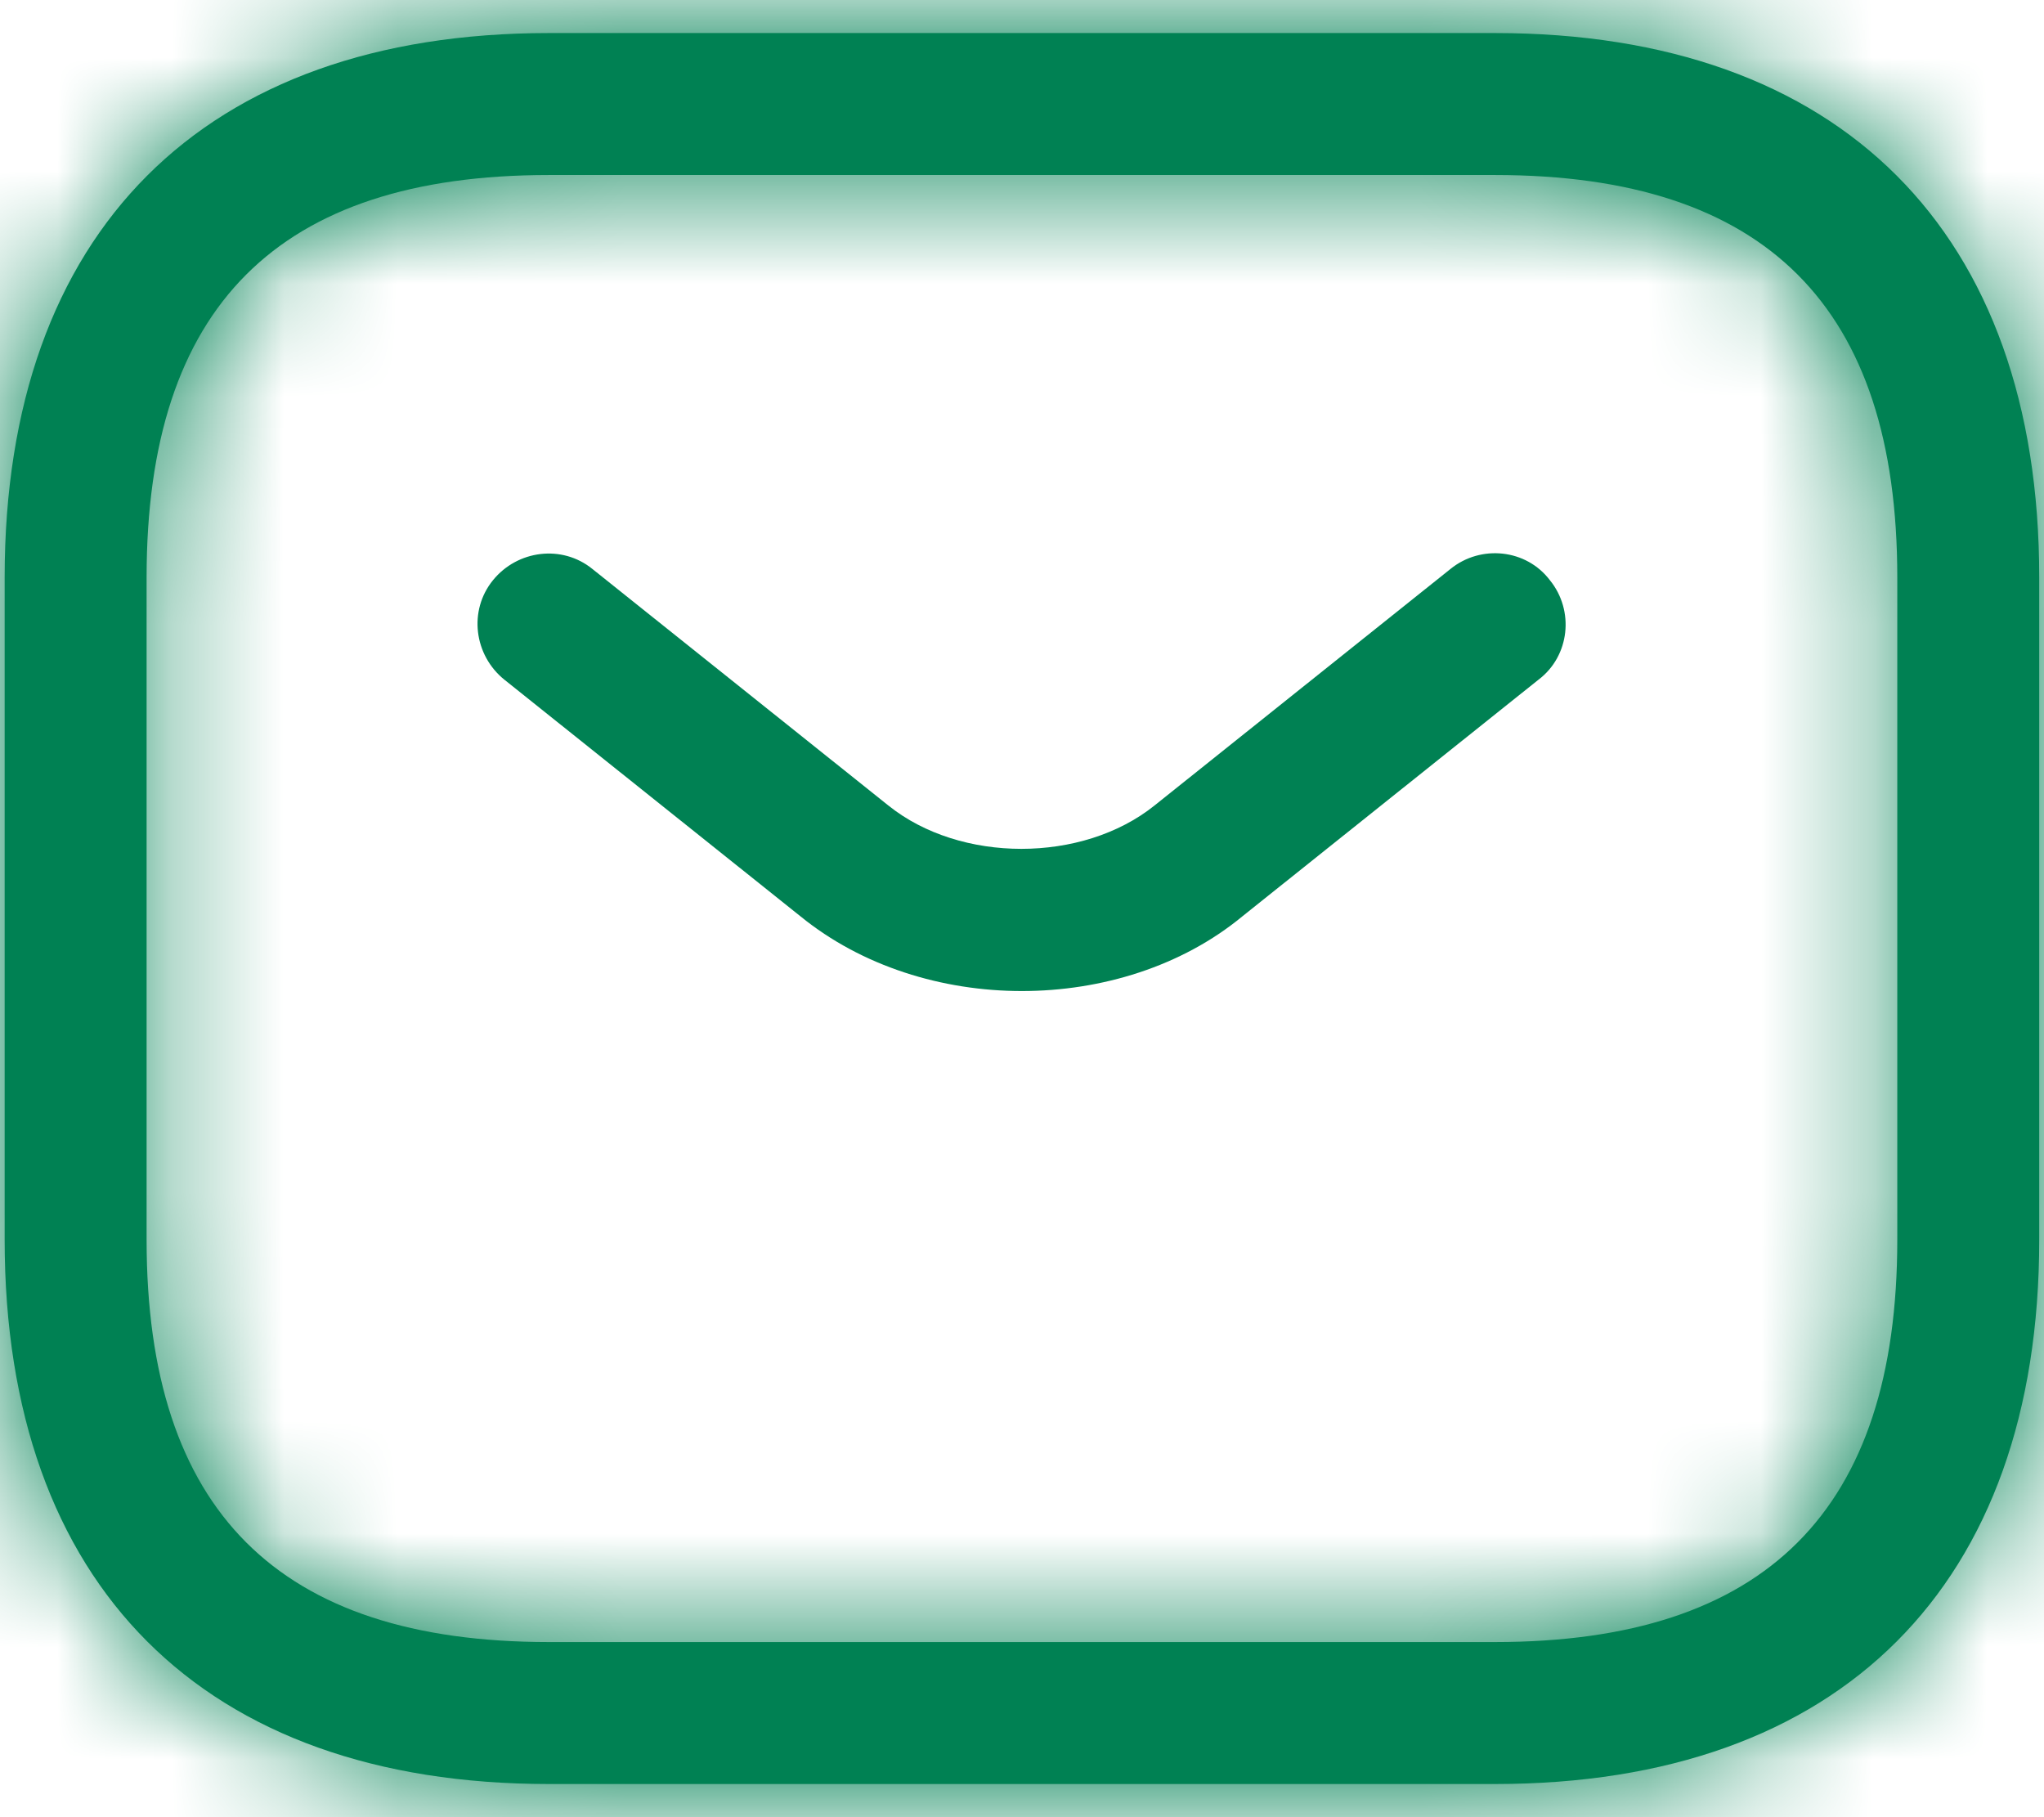 <svg width="18" height="16" viewBox="0 0 18 16" fill="none" xmlns="http://www.w3.org/2000/svg">
<mask id="path-1-inside-1_3912_7259" fill="white">
<path d="M13.166 15.708H4.833C1.791 15.708 0.041 13.958 0.041 10.916V5.083C0.041 2.041 1.791 0.291 4.833 0.291H13.166C16.208 0.291 17.958 2.041 17.958 5.083V10.916C17.958 13.958 16.208 15.708 13.166 15.708ZM4.833 1.541C2.449 1.541 1.291 2.699 1.291 5.083V10.916C1.291 13.299 2.449 14.458 4.833 14.458H13.166C15.549 14.458 16.708 13.299 16.708 10.916V5.083C16.708 2.699 15.549 1.541 13.166 1.541H4.833Z"/>
</mask>
<path d="M13.166 15.708H4.833C1.791 15.708 0.041 13.958 0.041 10.916V5.083C0.041 2.041 1.791 0.291 4.833 0.291H13.166C16.208 0.291 17.958 2.041 17.958 5.083V10.916C17.958 13.958 16.208 15.708 13.166 15.708ZM4.833 1.541C2.449 1.541 1.291 2.699 1.291 5.083V10.916C1.291 13.299 2.449 14.458 4.833 14.458H13.166C15.549 14.458 16.708 13.299 16.708 10.916V5.083C16.708 2.699 15.549 1.541 13.166 1.541H4.833Z" fill="#008153"/>
<path d="M13.166 15.708V14.208H4.833V15.708V17.208H13.166V15.708ZM4.833 15.708V14.208C3.597 14.208 2.822 13.857 2.357 13.392C1.891 12.926 1.541 12.152 1.541 10.916H0.041H-1.459C-1.459 12.722 -0.934 14.343 0.236 15.513C1.406 16.683 3.027 17.208 4.833 17.208V15.708ZM0.041 10.916H1.541V5.083H0.041H-1.459V10.916H0.041ZM0.041 5.083H1.541C1.541 3.847 1.891 3.072 2.357 2.607C2.822 2.141 3.597 1.791 4.833 1.791V0.291V-1.209C3.027 -1.209 1.406 -0.684 0.236 0.486C-0.934 1.656 -1.459 3.277 -1.459 5.083H0.041ZM4.833 0.291V1.791H13.166V0.291V-1.209H4.833V0.291ZM13.166 0.291V1.791C14.402 1.791 15.176 2.141 15.642 2.607C16.107 3.072 16.458 3.847 16.458 5.083H17.958H19.458C19.458 3.277 18.933 1.656 17.763 0.486C16.593 -0.684 14.972 -1.209 13.166 -1.209V0.291ZM17.958 5.083H16.458V10.916H17.958H19.458V5.083H17.958ZM17.958 10.916H16.458C16.458 12.152 16.107 12.926 15.642 13.392C15.176 13.857 14.402 14.208 13.166 14.208V15.708V17.208C14.972 17.208 16.593 16.683 17.763 15.513C18.933 14.343 19.458 12.722 19.458 10.916H17.958ZM4.833 1.541V0.041C3.421 0.041 2.081 0.384 1.107 1.357C0.134 2.331 -0.209 3.671 -0.209 5.083H1.291H2.791C2.791 4.111 3.027 3.68 3.229 3.479C3.43 3.277 3.861 3.041 4.833 3.041V1.541ZM1.291 5.083H-0.209V10.916H1.291H2.791V5.083H1.291ZM1.291 10.916H-0.209C-0.209 12.328 0.134 13.668 1.107 14.641C2.081 15.615 3.421 15.958 4.833 15.958V14.458V12.958C3.861 12.958 3.43 12.722 3.229 12.52C3.027 12.318 2.791 11.887 2.791 10.916H1.291ZM4.833 14.458V15.958H13.166V14.458V12.958H4.833V14.458ZM13.166 14.458V15.958C14.578 15.958 15.918 15.615 16.891 14.641C17.865 13.668 18.208 12.328 18.208 10.916H16.708H15.208C15.208 11.887 14.972 12.318 14.77 12.52C14.568 12.722 14.137 12.958 13.166 12.958V14.458ZM16.708 10.916H18.208V5.083H16.708H15.208V10.916H16.708ZM16.708 5.083H18.208C18.208 3.671 17.865 2.331 16.891 1.357C15.918 0.384 14.578 0.041 13.166 0.041V1.541V3.041C14.137 3.041 14.568 3.277 14.77 3.479C14.972 3.68 15.208 4.111 15.208 5.083H16.708ZM13.166 1.541V0.041H4.833V1.541V3.041H13.166V1.541Z" fill="#008153" mask="url(#path-1-inside-1_3912_7259)"/>
<path d="M8.999 8.726C8.299 8.726 7.591 8.509 7.049 8.068L4.441 5.984C4.174 5.768 4.124 5.376 4.341 5.109C4.557 4.843 4.949 4.793 5.216 5.009L7.824 7.093C8.457 7.601 9.532 7.601 10.166 7.093L12.774 5.009C13.041 4.793 13.441 4.834 13.649 5.109C13.866 5.376 13.824 5.776 13.549 5.984L10.941 8.068C10.407 8.509 9.699 8.726 8.999 8.726Z" fill="#008153"/>
</svg>
